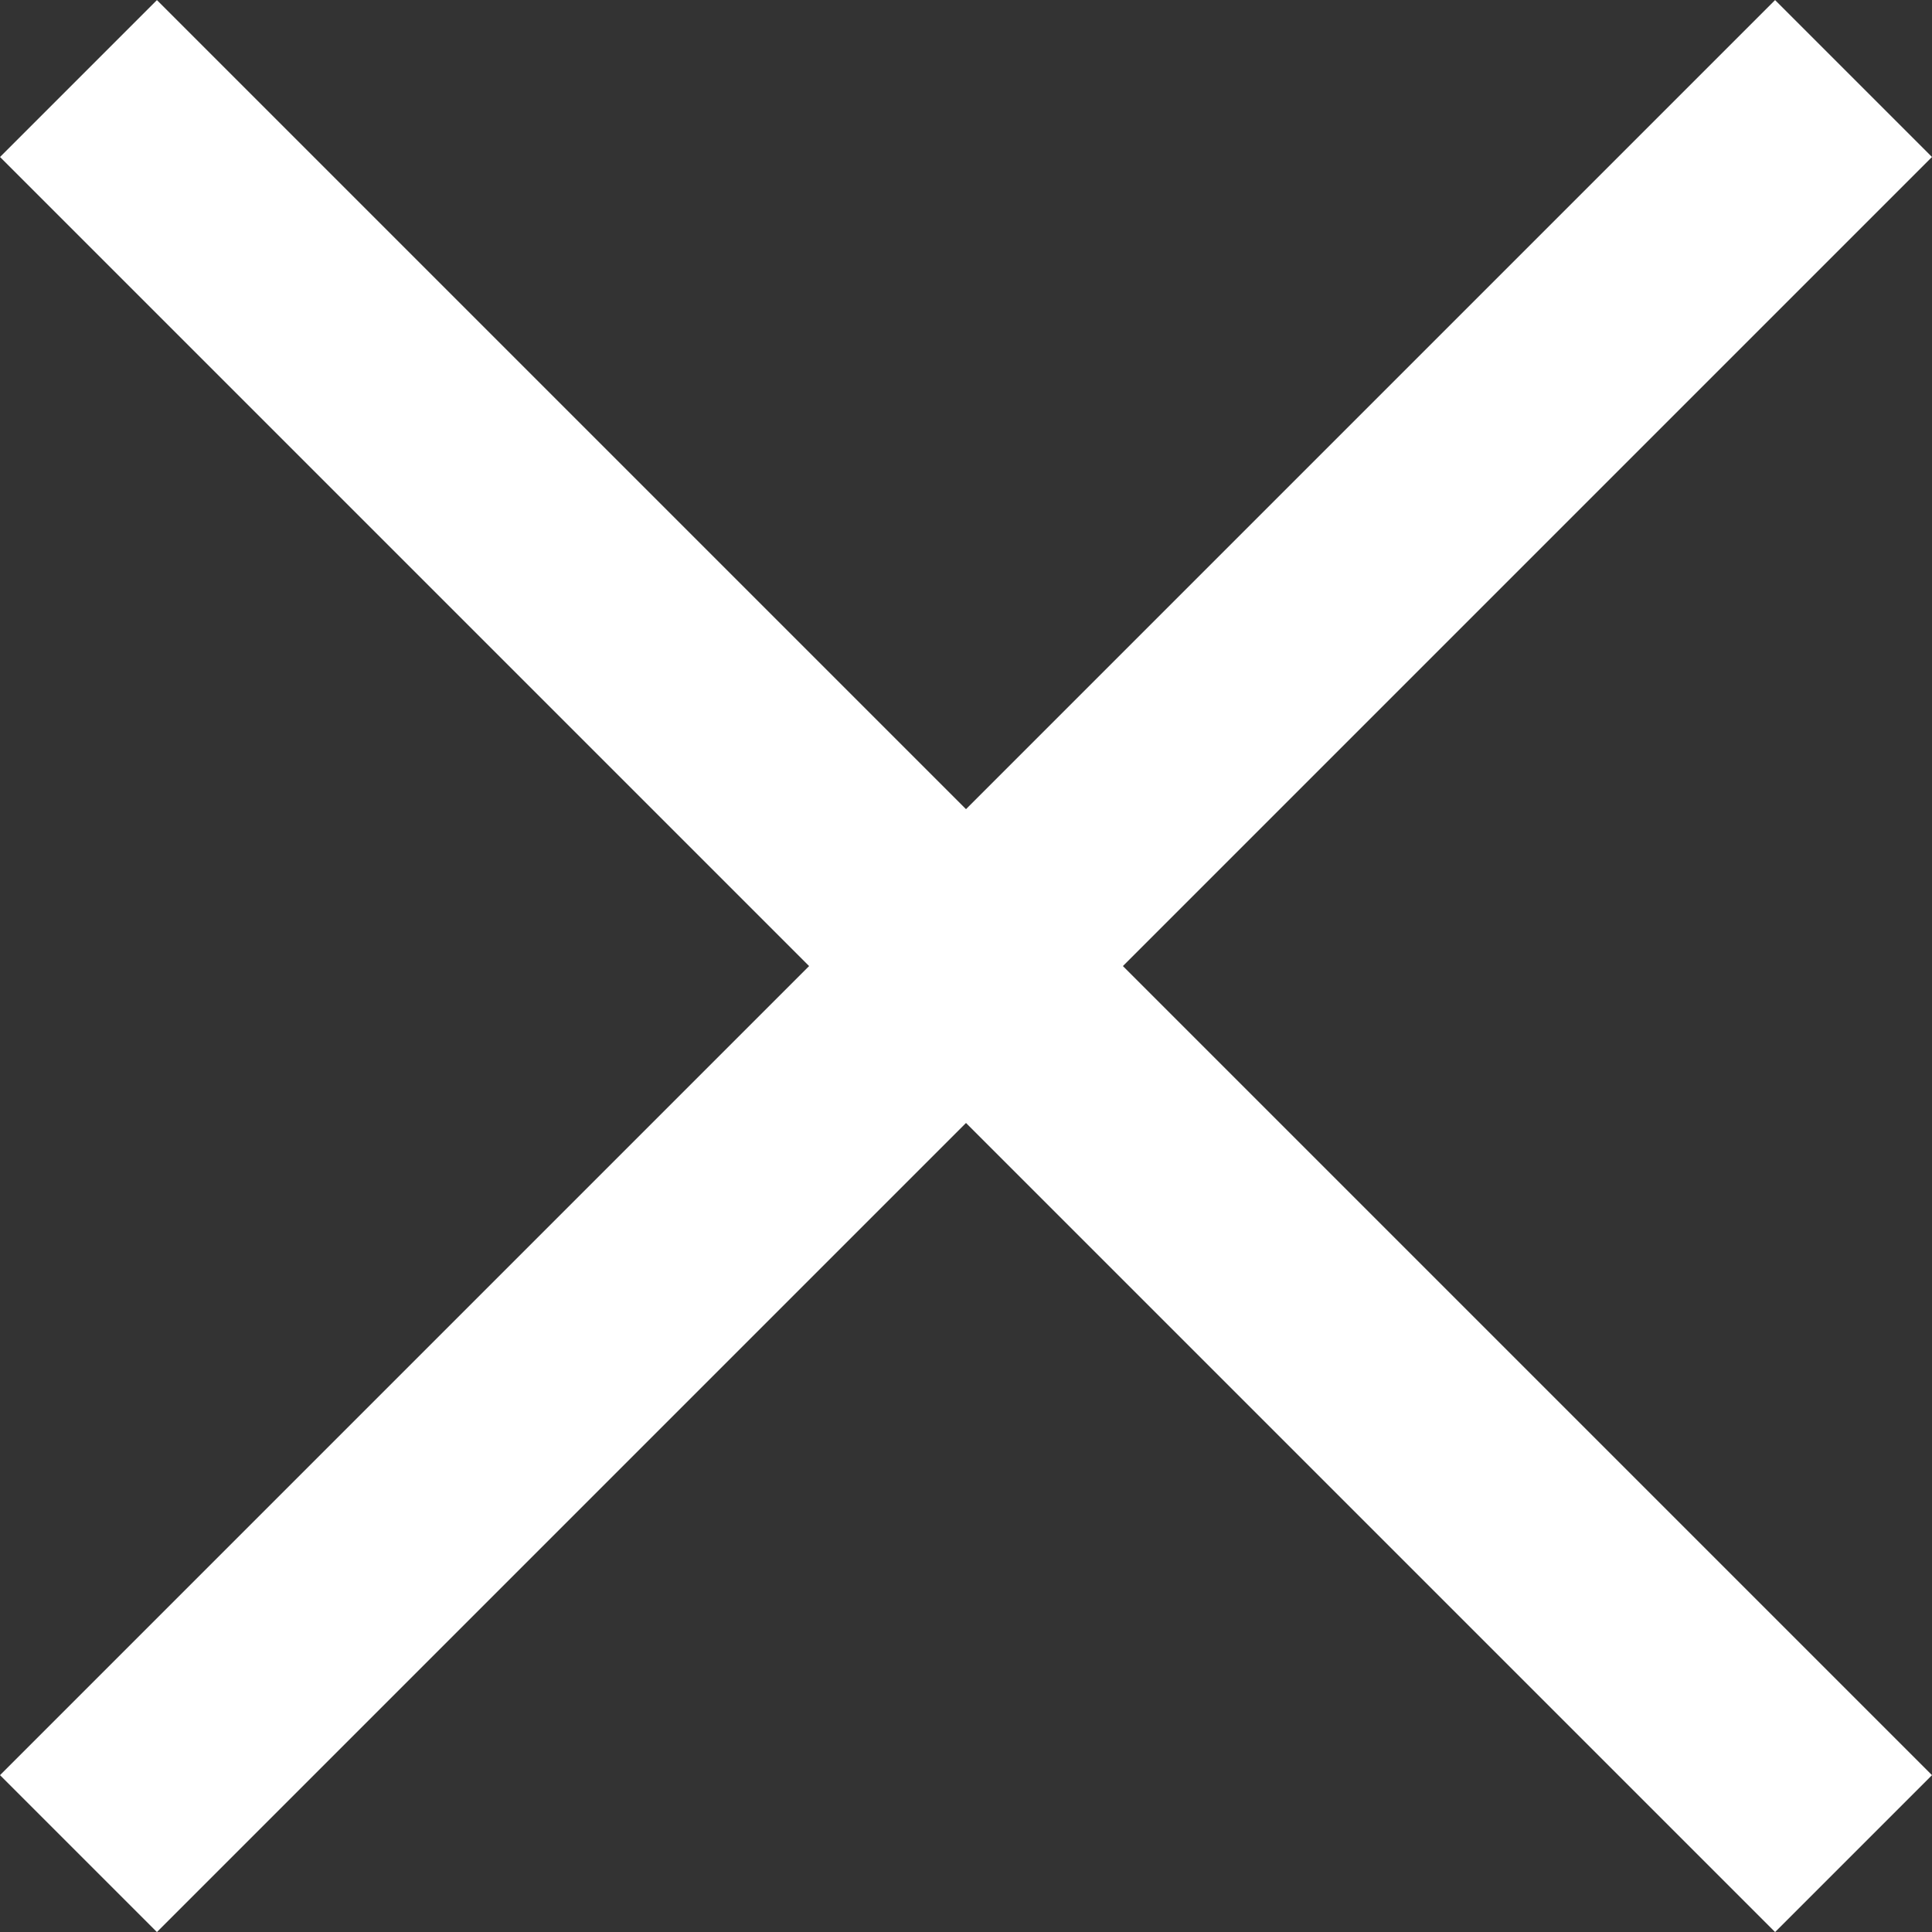 <svg xmlns="http://www.w3.org/2000/svg" width="26.121" height="26.123" viewBox="0 0 26.121 26.123">
  <rect x="0" y="0" width="26.121" height="26.123" fill="#333333" stroke="none"/>
  <g id="グループ_2489" data-name="グループ 2489" transform="translate(-1695.902 -74.438)">
    <g id="グループ_2335" data-name="グループ 2335" transform="translate(1696.962 75.5)">
      <path id="パス_11780" data-name="パス 11780" d="M0,0h33.94" transform="translate(0.001 0) rotate(45)" fill="none" stroke="#fff" stroke-width="3"/>
      <path id="パス_11782" data-name="パス 11782" d="M0,0h33.94" transform="translate(0.001 23.999) rotate(-45)" fill="none" stroke="#fff" stroke-width="3"/>
    </g>
  </g>
</svg>
